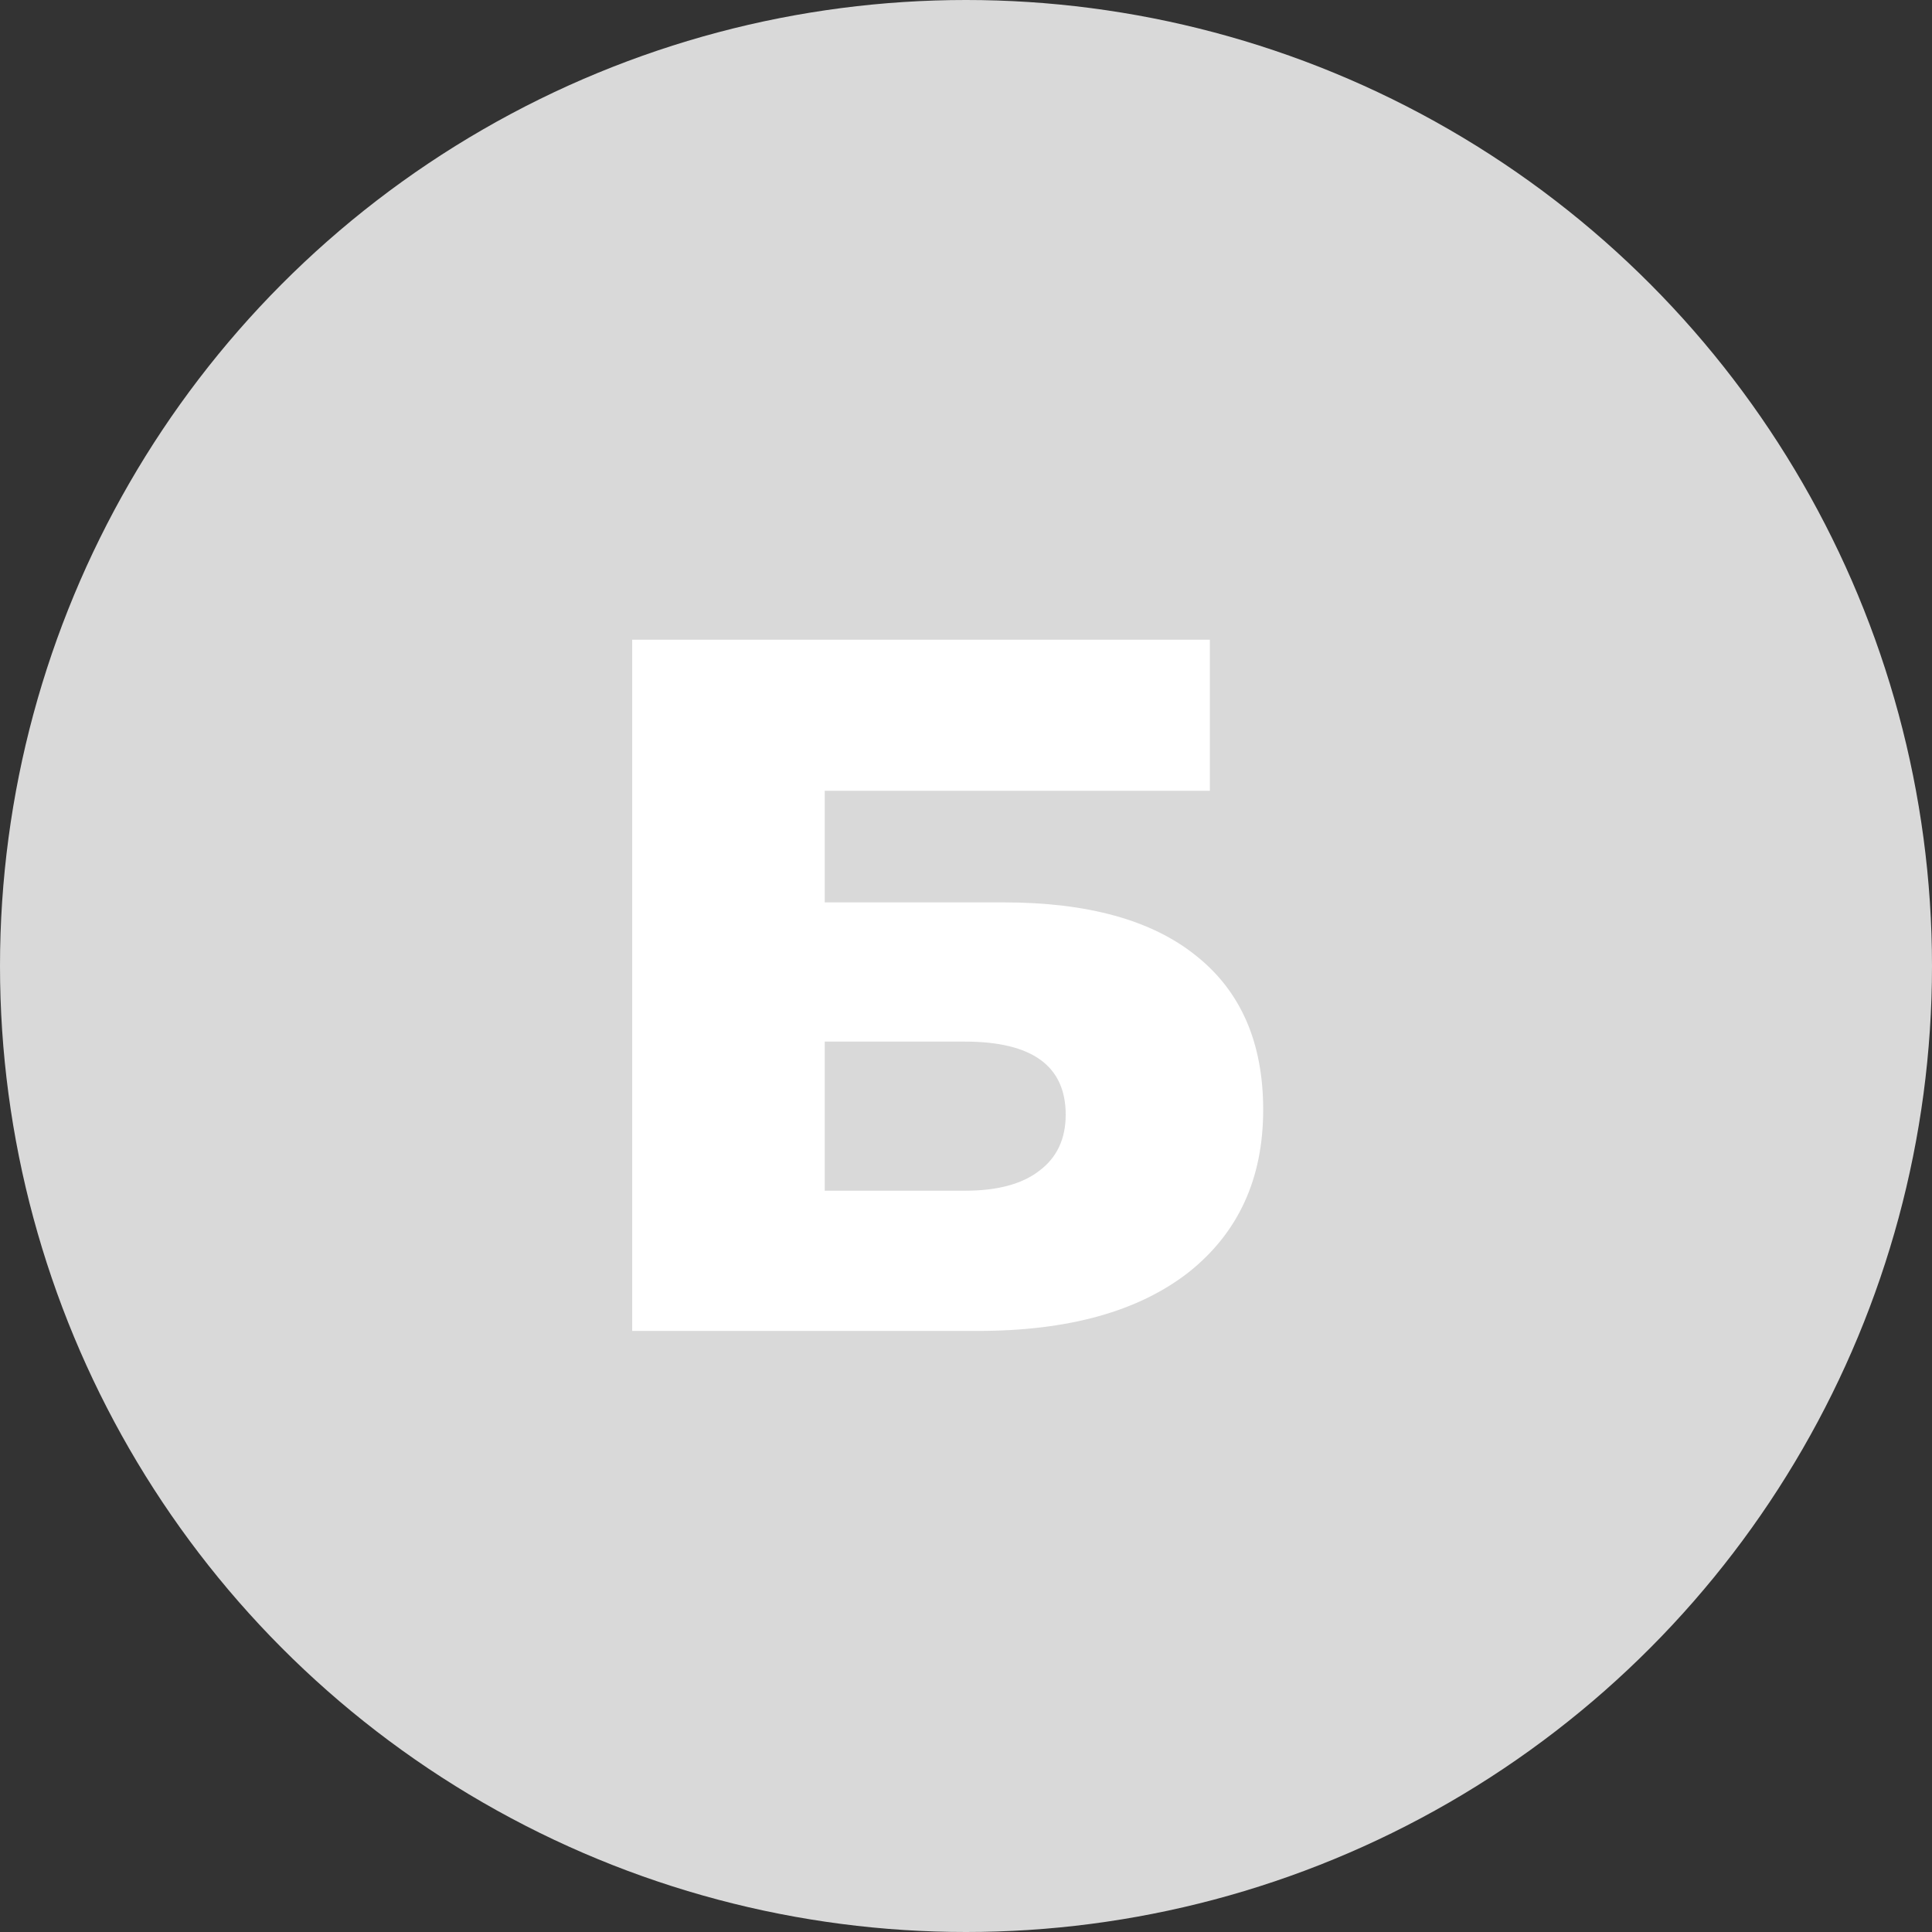 <?xml version="1.0" encoding="UTF-8"?> <svg xmlns="http://www.w3.org/2000/svg" width="45" height="45" viewBox="0 0 45 45" fill="none"><rect x="0" y="0" width="45" height="45" fill="#333333" stroke="none"/> <circle cx="22.5" cy="22.5" r="22.5" fill="#D9D9D9"></circle> <path d="M14.725 31V14.9H28.18V18.419H19.21V21.018H23.373C25.336 21.018 26.831 21.432 27.858 22.26C28.901 23.088 29.422 24.284 29.422 25.848C29.422 27.458 28.839 28.723 27.674 29.643C26.509 30.548 24.876 31 22.775 31H14.725ZM19.21 27.734H22.476C23.227 27.734 23.802 27.581 24.201 27.274C24.615 26.967 24.822 26.53 24.822 25.963C24.822 24.828 24.04 24.261 22.476 24.261H19.21V27.734Z" fill="white"></path> </svg> 